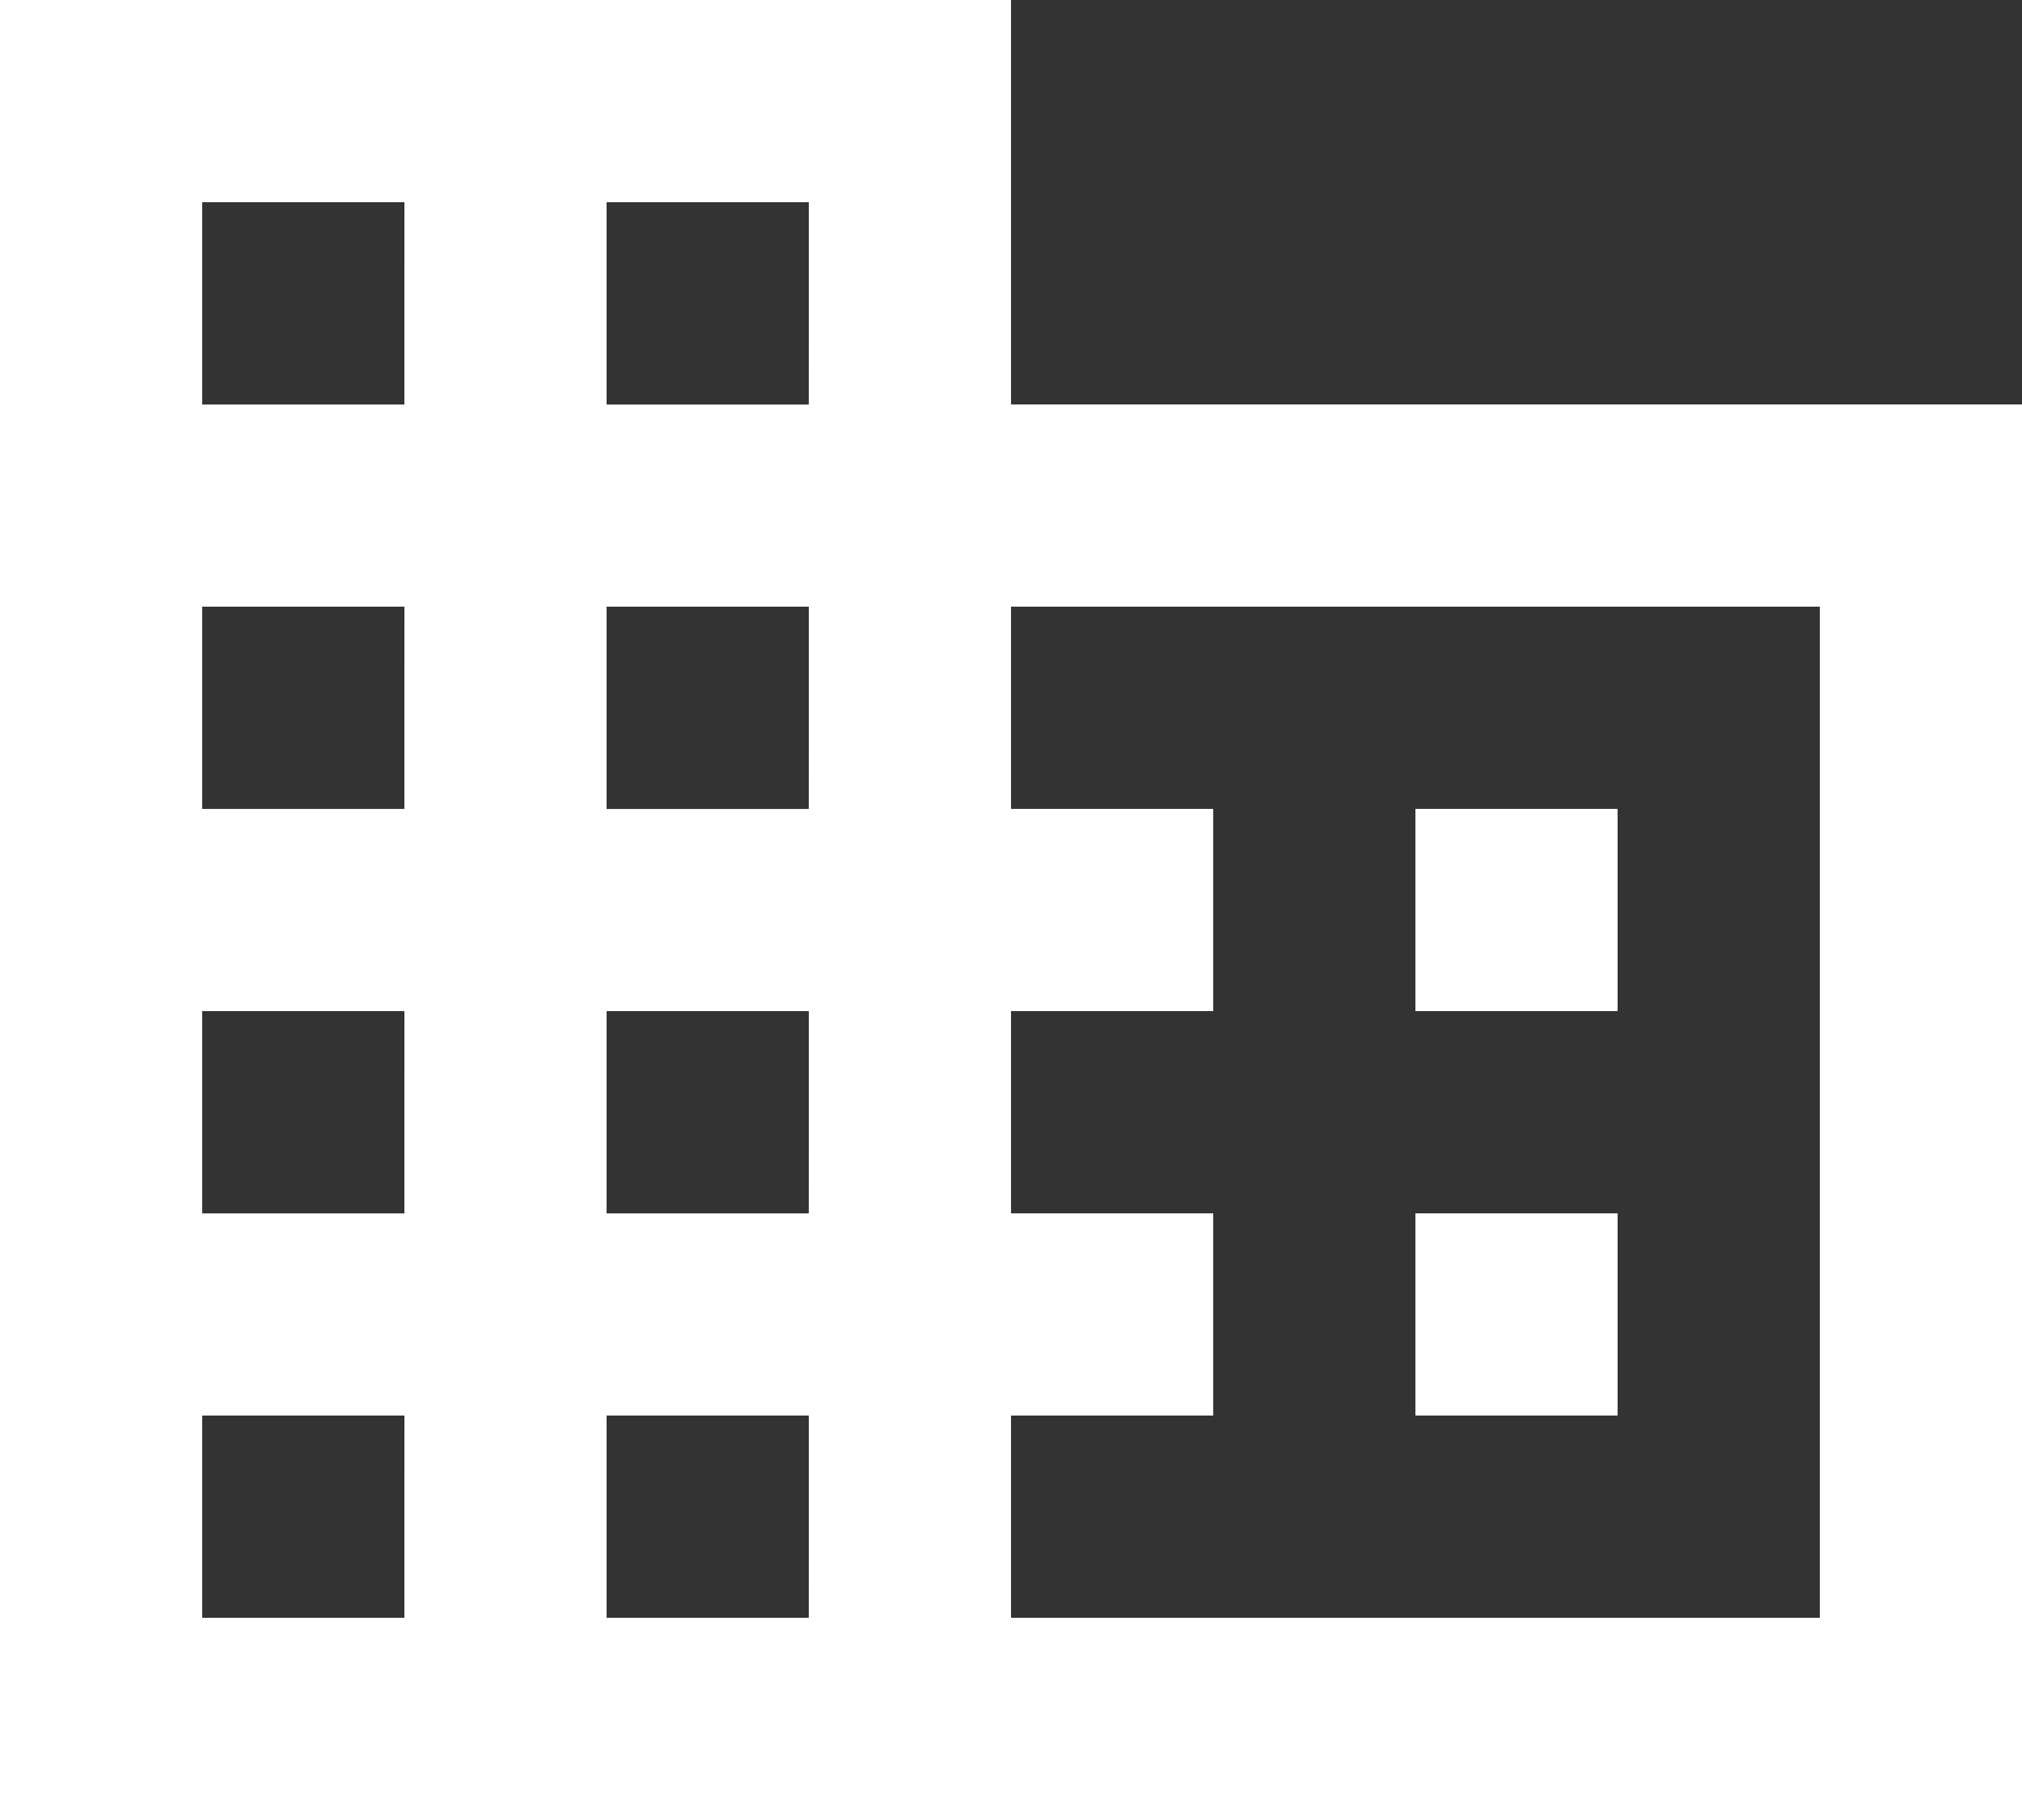 <svg xmlns="http://www.w3.org/2000/svg" width="47.357" height="42.622" viewBox="0 0 47.357 42.622"><rect x="0" y="0" width="47.357" height="42.622" fill="#333333" stroke="none"/><path id="ic_business_24px" d="M25.679,12.471V3H2V45.622H49.357V12.471ZM11.471,40.886H6.736V36.15h4.736Zm0-9.471H6.736V26.679h4.736Zm0-9.471H6.736V17.207h4.736Zm0-9.471H6.736V7.736h4.736Zm9.471,28.414H16.207V36.15h4.736Zm0-9.471H16.207V26.679h4.736Zm0-9.471H16.207V17.207h4.736Zm0-9.471H16.207V7.736h4.736ZM44.622,40.886H25.679V36.15h4.736V31.414H25.679V26.679h4.736V21.943H25.679V17.207H44.622ZM39.886,21.943H35.15v4.736h4.736Zm0,9.471H35.15V36.15h4.736Z" transform="translate(-2 -3)" fill="#fff"></path></svg>
